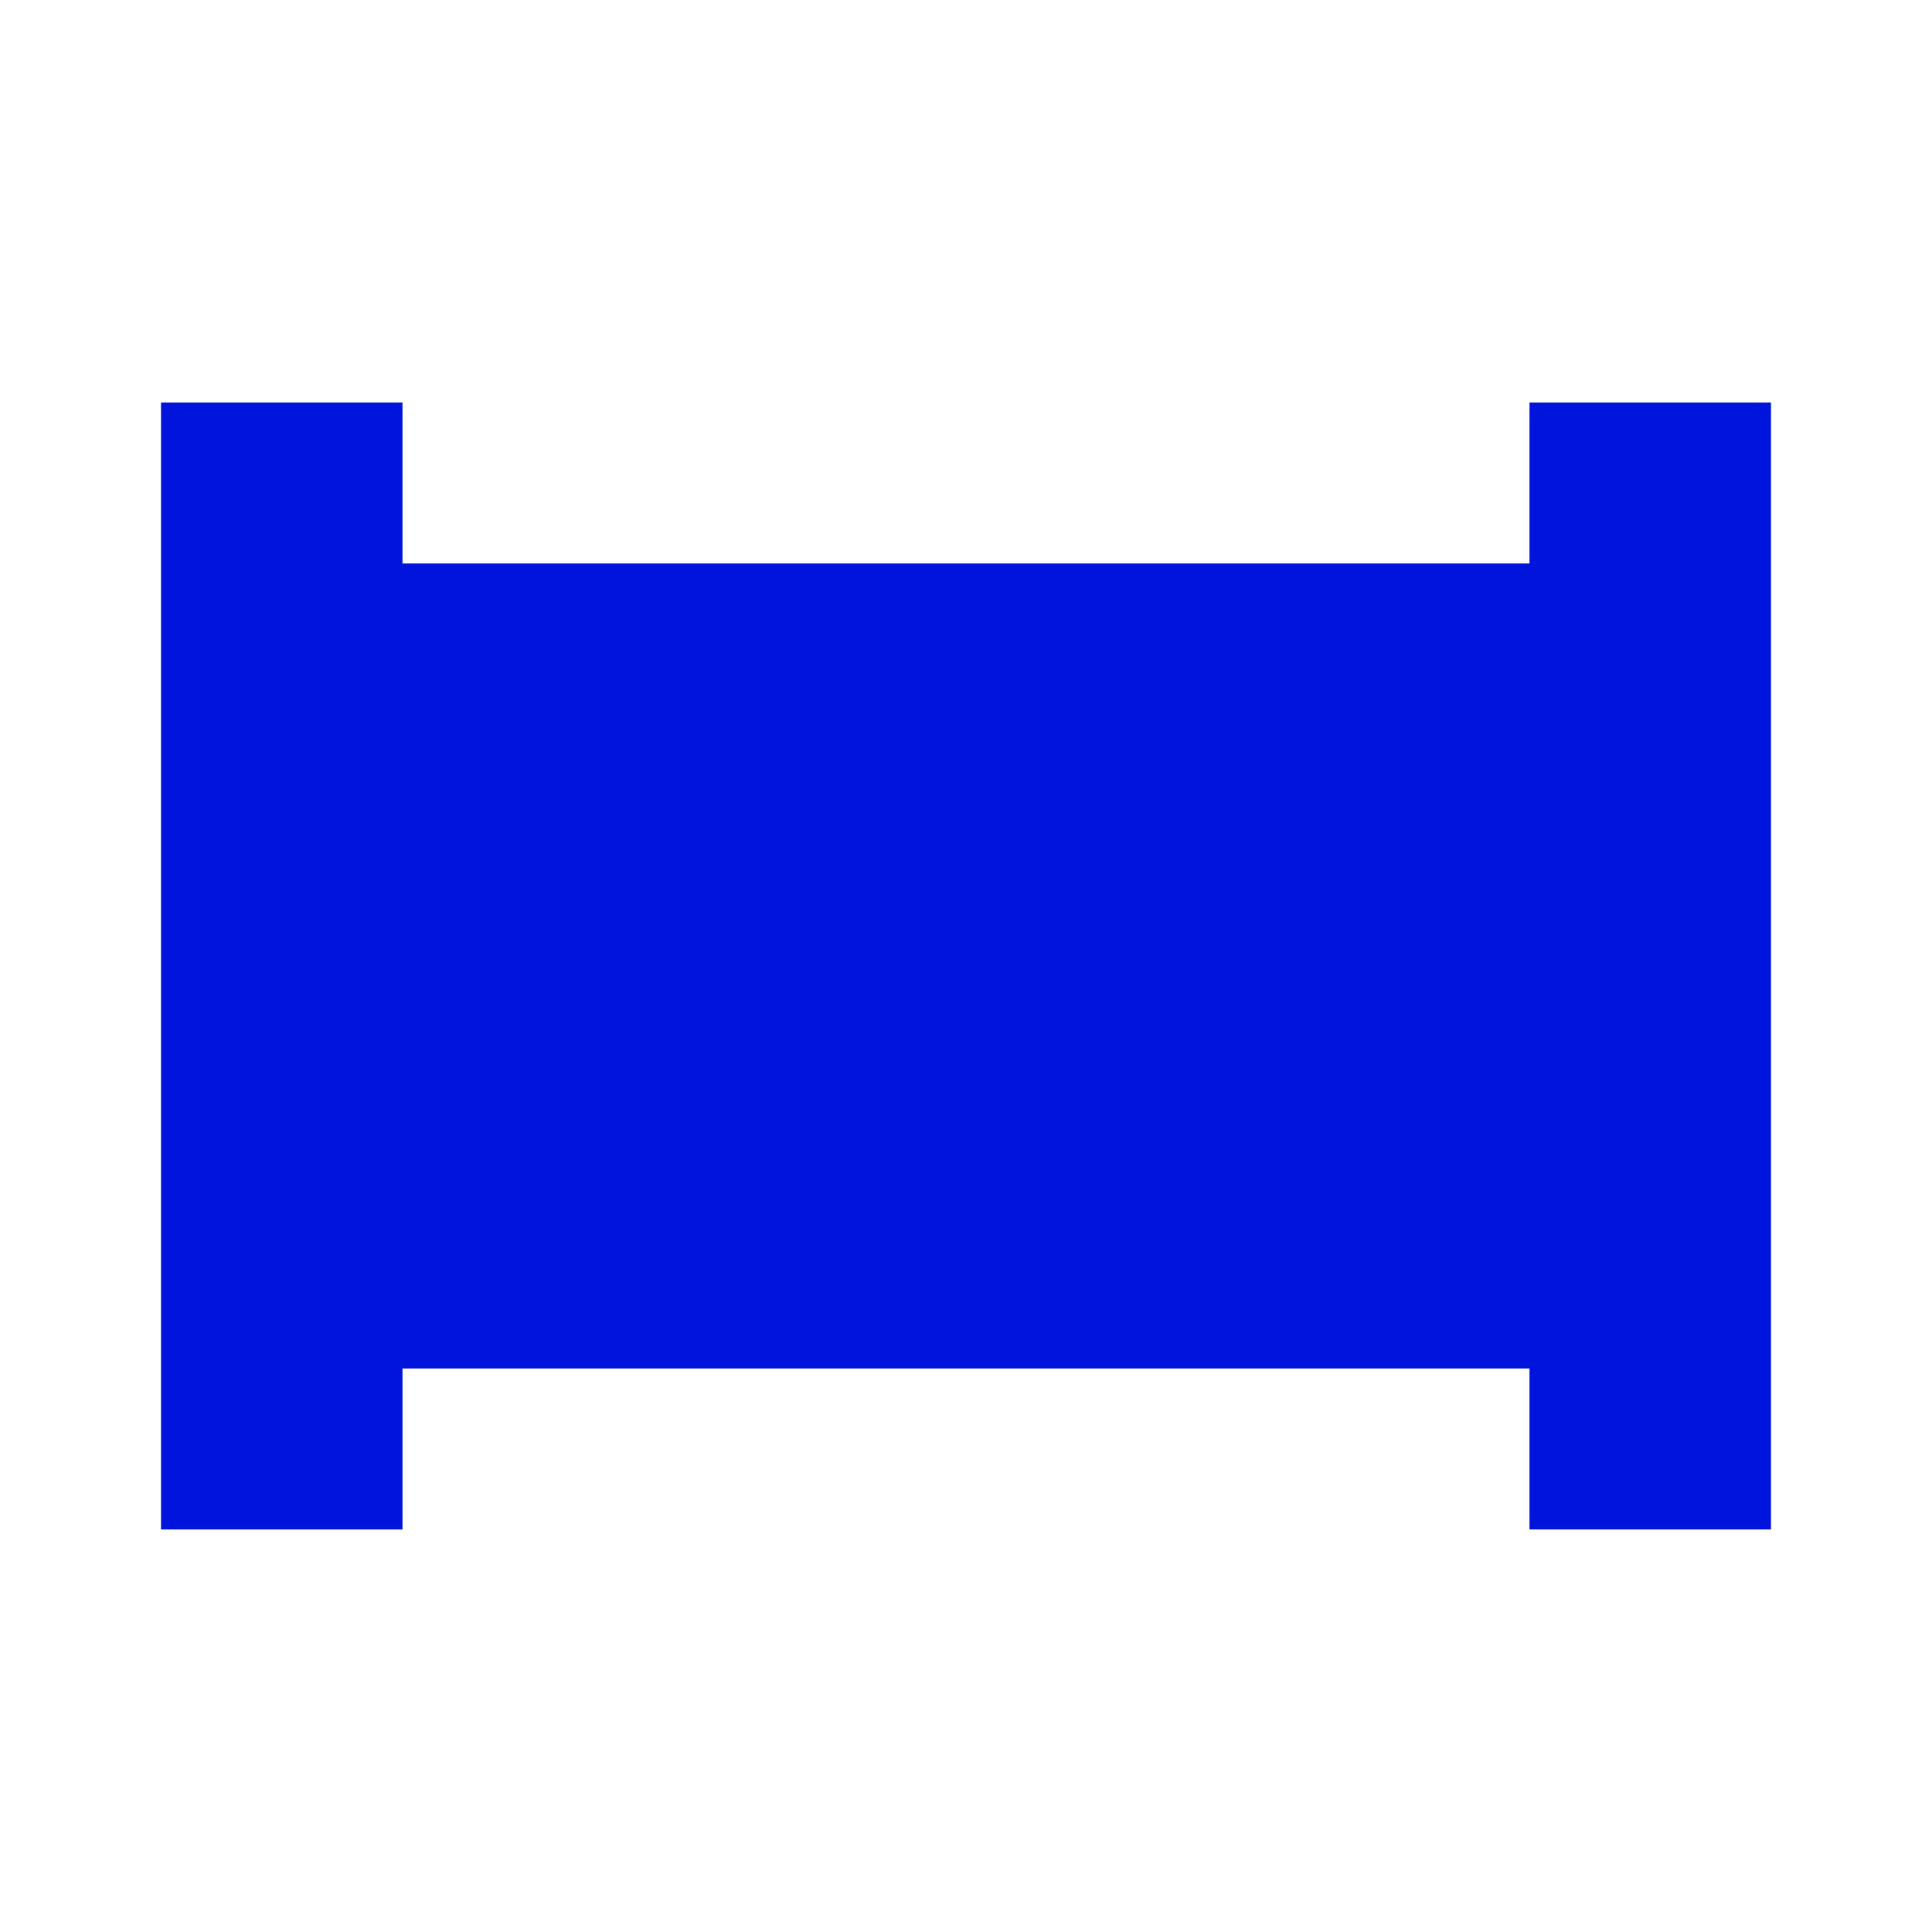 <?xml version="1.0" encoding="UTF-8"?>
<svg id="Copy" xmlns="http://www.w3.org/2000/svg" viewBox="0 0 24 24">
  <defs>
    <style>
      .cls-1 {
        fill: #0014dc;
        stroke-width: 0px;
      }
    </style>
  </defs>
  <g id="final_Outlines_-_Blue" data-name="final Outlines - Blue">
    <path class="cls-1" d="M10,17h-5v2h-3V5h3v2h14v-2h3v14h-3v-2h-5"/>
  </g>
</svg>